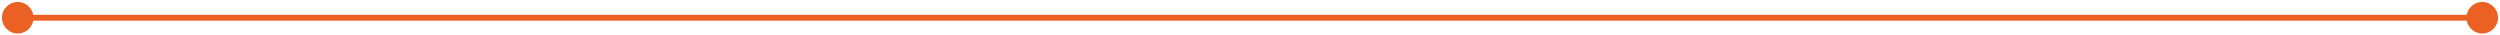 <?xml version="1.0" encoding="UTF-8"?> <svg xmlns="http://www.w3.org/2000/svg" width="423" height="6" viewBox="0 0 423 6" fill="none"><path d="M0.333 3C0.333 4.473 1.527 5.667 3 5.667C4.473 5.667 5.667 4.473 5.667 3C5.667 1.527 4.473 0.333 3 0.333C1.527 0.333 0.333 1.527 0.333 3ZM417.333 3C417.333 4.473 418.527 5.667 420 5.667C421.473 5.667 422.667 4.473 422.667 3C422.667 1.527 421.473 0.333 420 0.333C418.527 0.333 417.333 1.527 417.333 3ZM3 3.5H420V2.5H3V3.5Z" fill="#EB6123"></path></svg> 